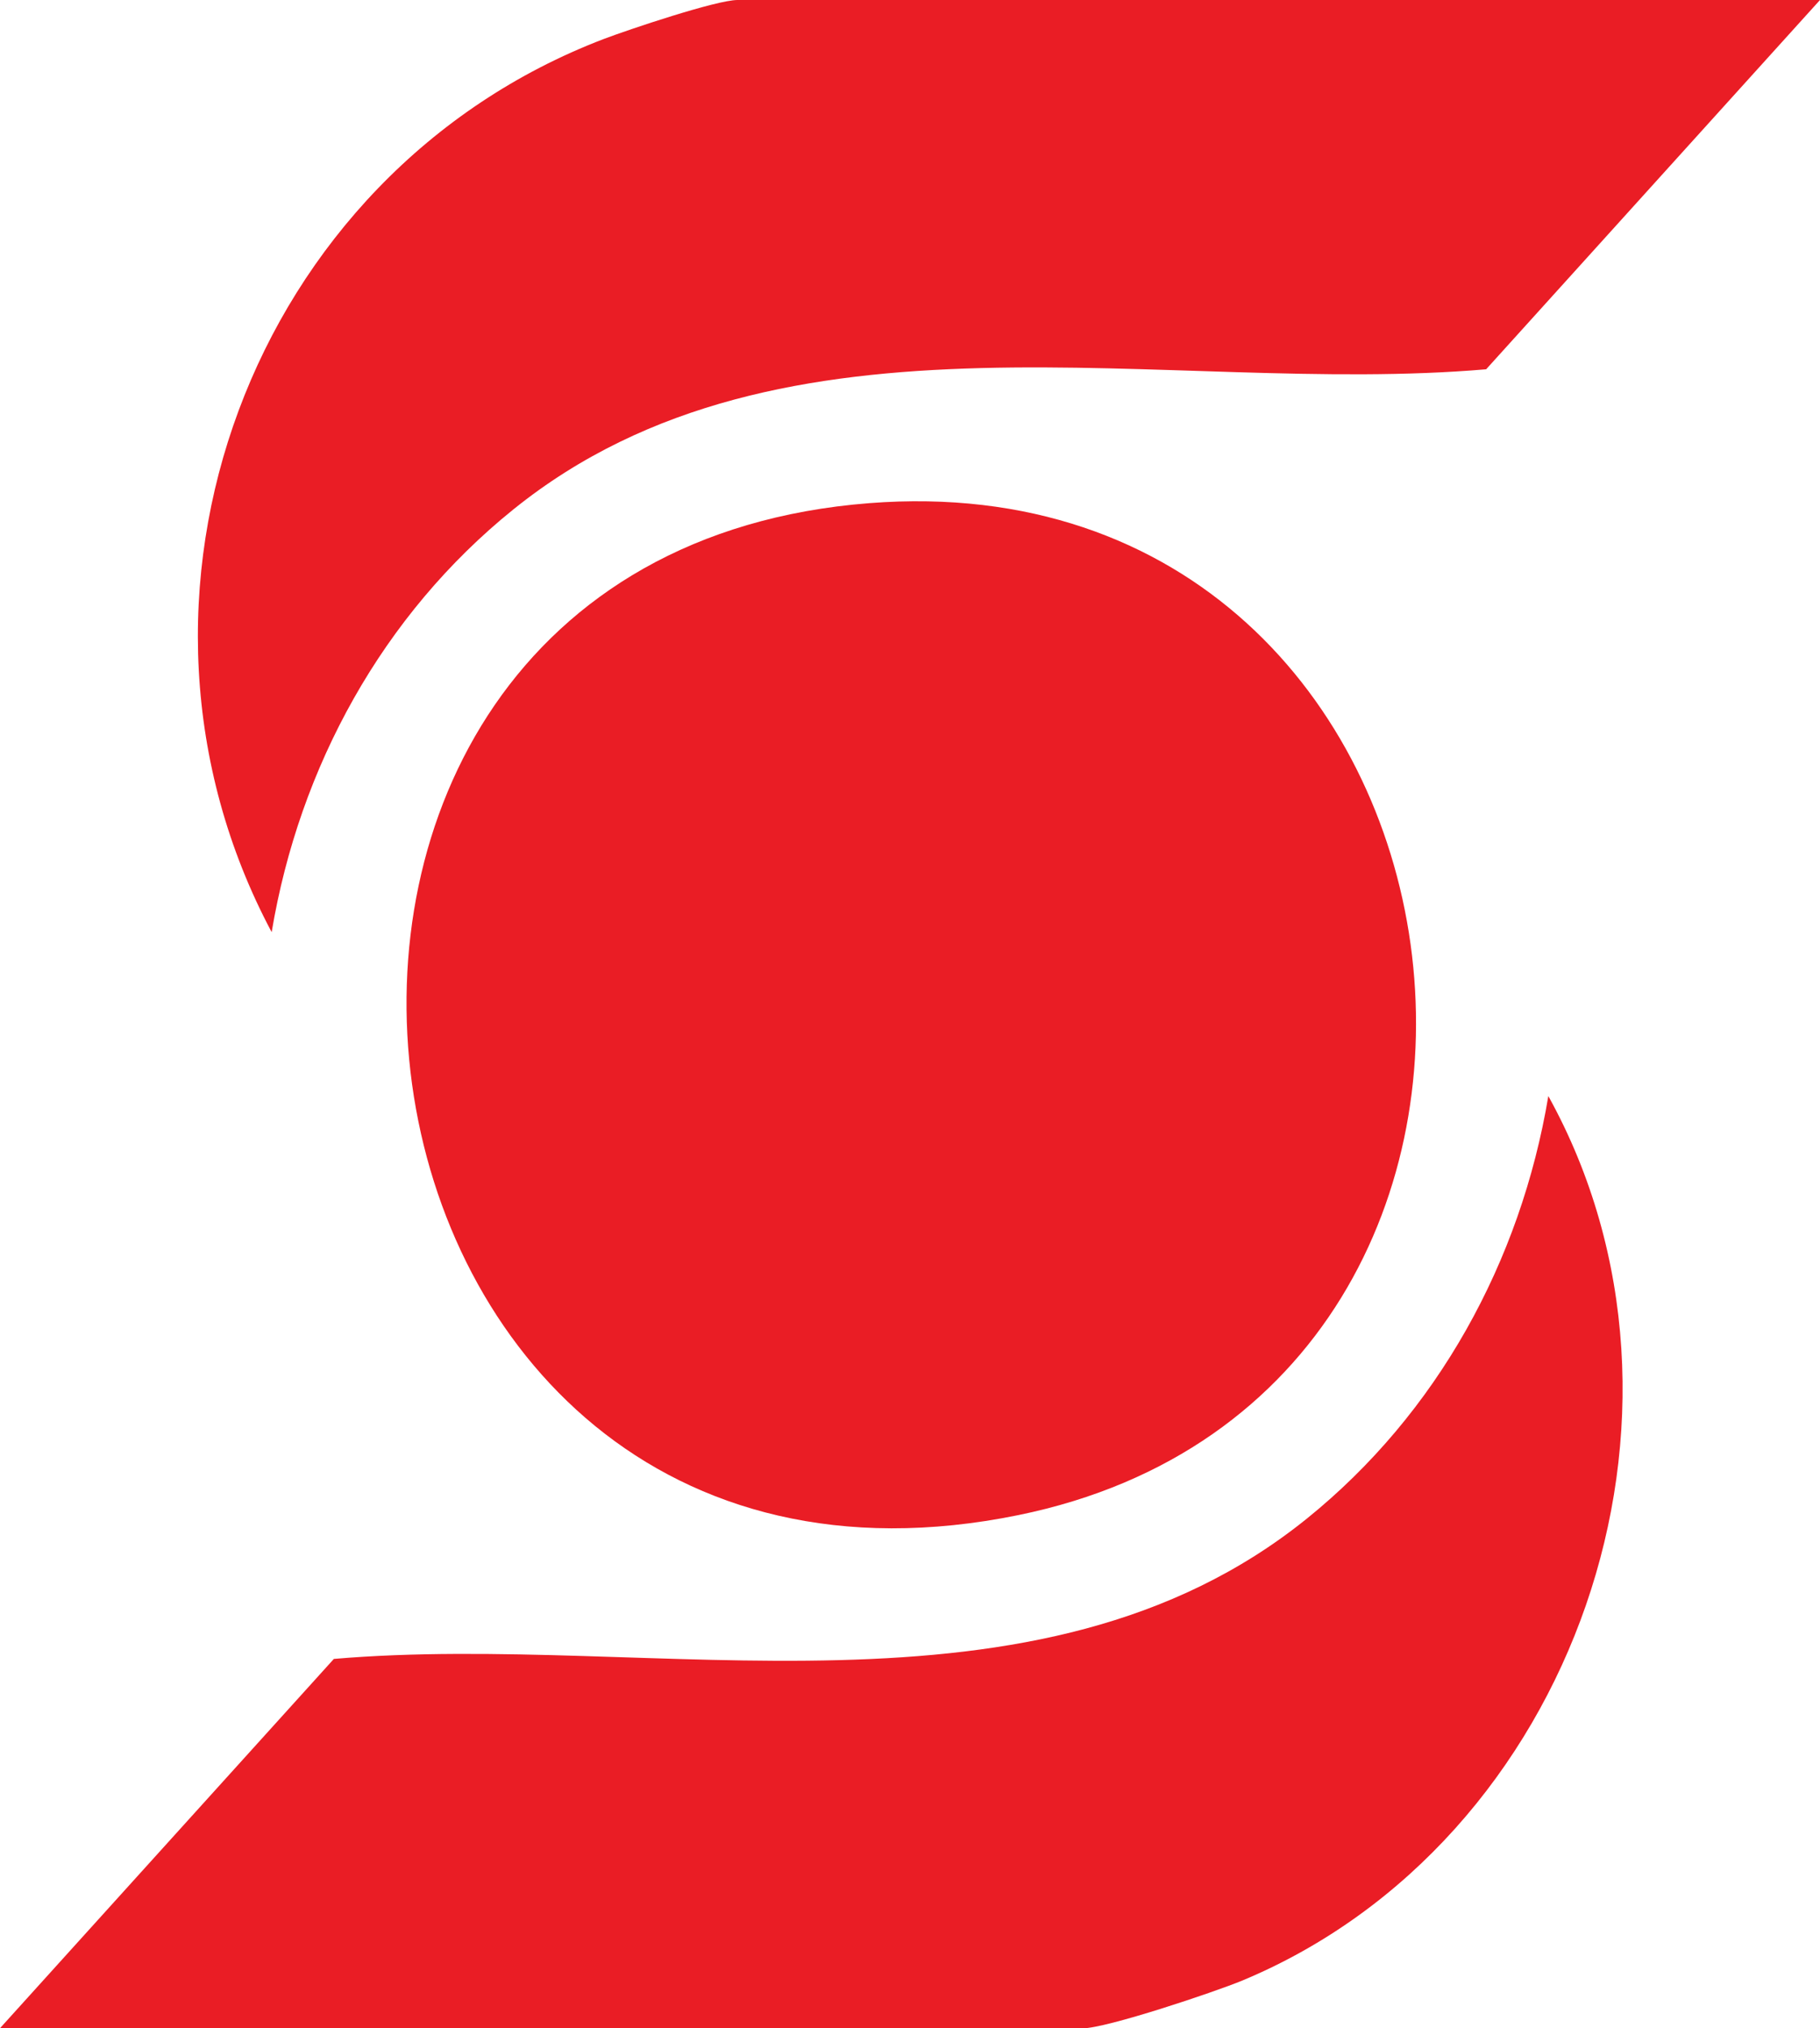 <?xml version="1.0" encoding="UTF-8"?>
<svg id="Layer_1" data-name="Layer 1" xmlns="http://www.w3.org/2000/svg" width="137.54" height="153.18" viewBox="0 0 137.54 153.18">
  <defs>
    <style>
      .cls-1 {
        fill: #ea1d25;
      }
    </style>
  </defs>
  <path class="cls-1" d="M65.7,38c48.06-3.73,57.25,67.05,11.25,76.43-53.85,10.98-64.56-72.29-11.25-76.43Z"/>
  <path class="cls-1" d="M0,153.18l25.23-27.89c24.2-2.08,53.11,5.85,73.51-10.58,9.88-7.96,16.18-19.44,18.27-31.93,13.25,23.93,2.04,56.34-23.15,66.81-2.11.87-10.25,3.6-12.05,3.6H0Z"/>
  <path class="cls-1" d="M137.54,0l-25.23,27.89c-24.2,2.08-53.11-5.85-73.51,10.58-9.88,7.96-16.18,19.44-18.27,31.93C7.07,45.13,18.96,13.12,45.64,2.94c1.9-.72,8.52-2.94,10.09-2.94h81.8Z"/>
</svg>